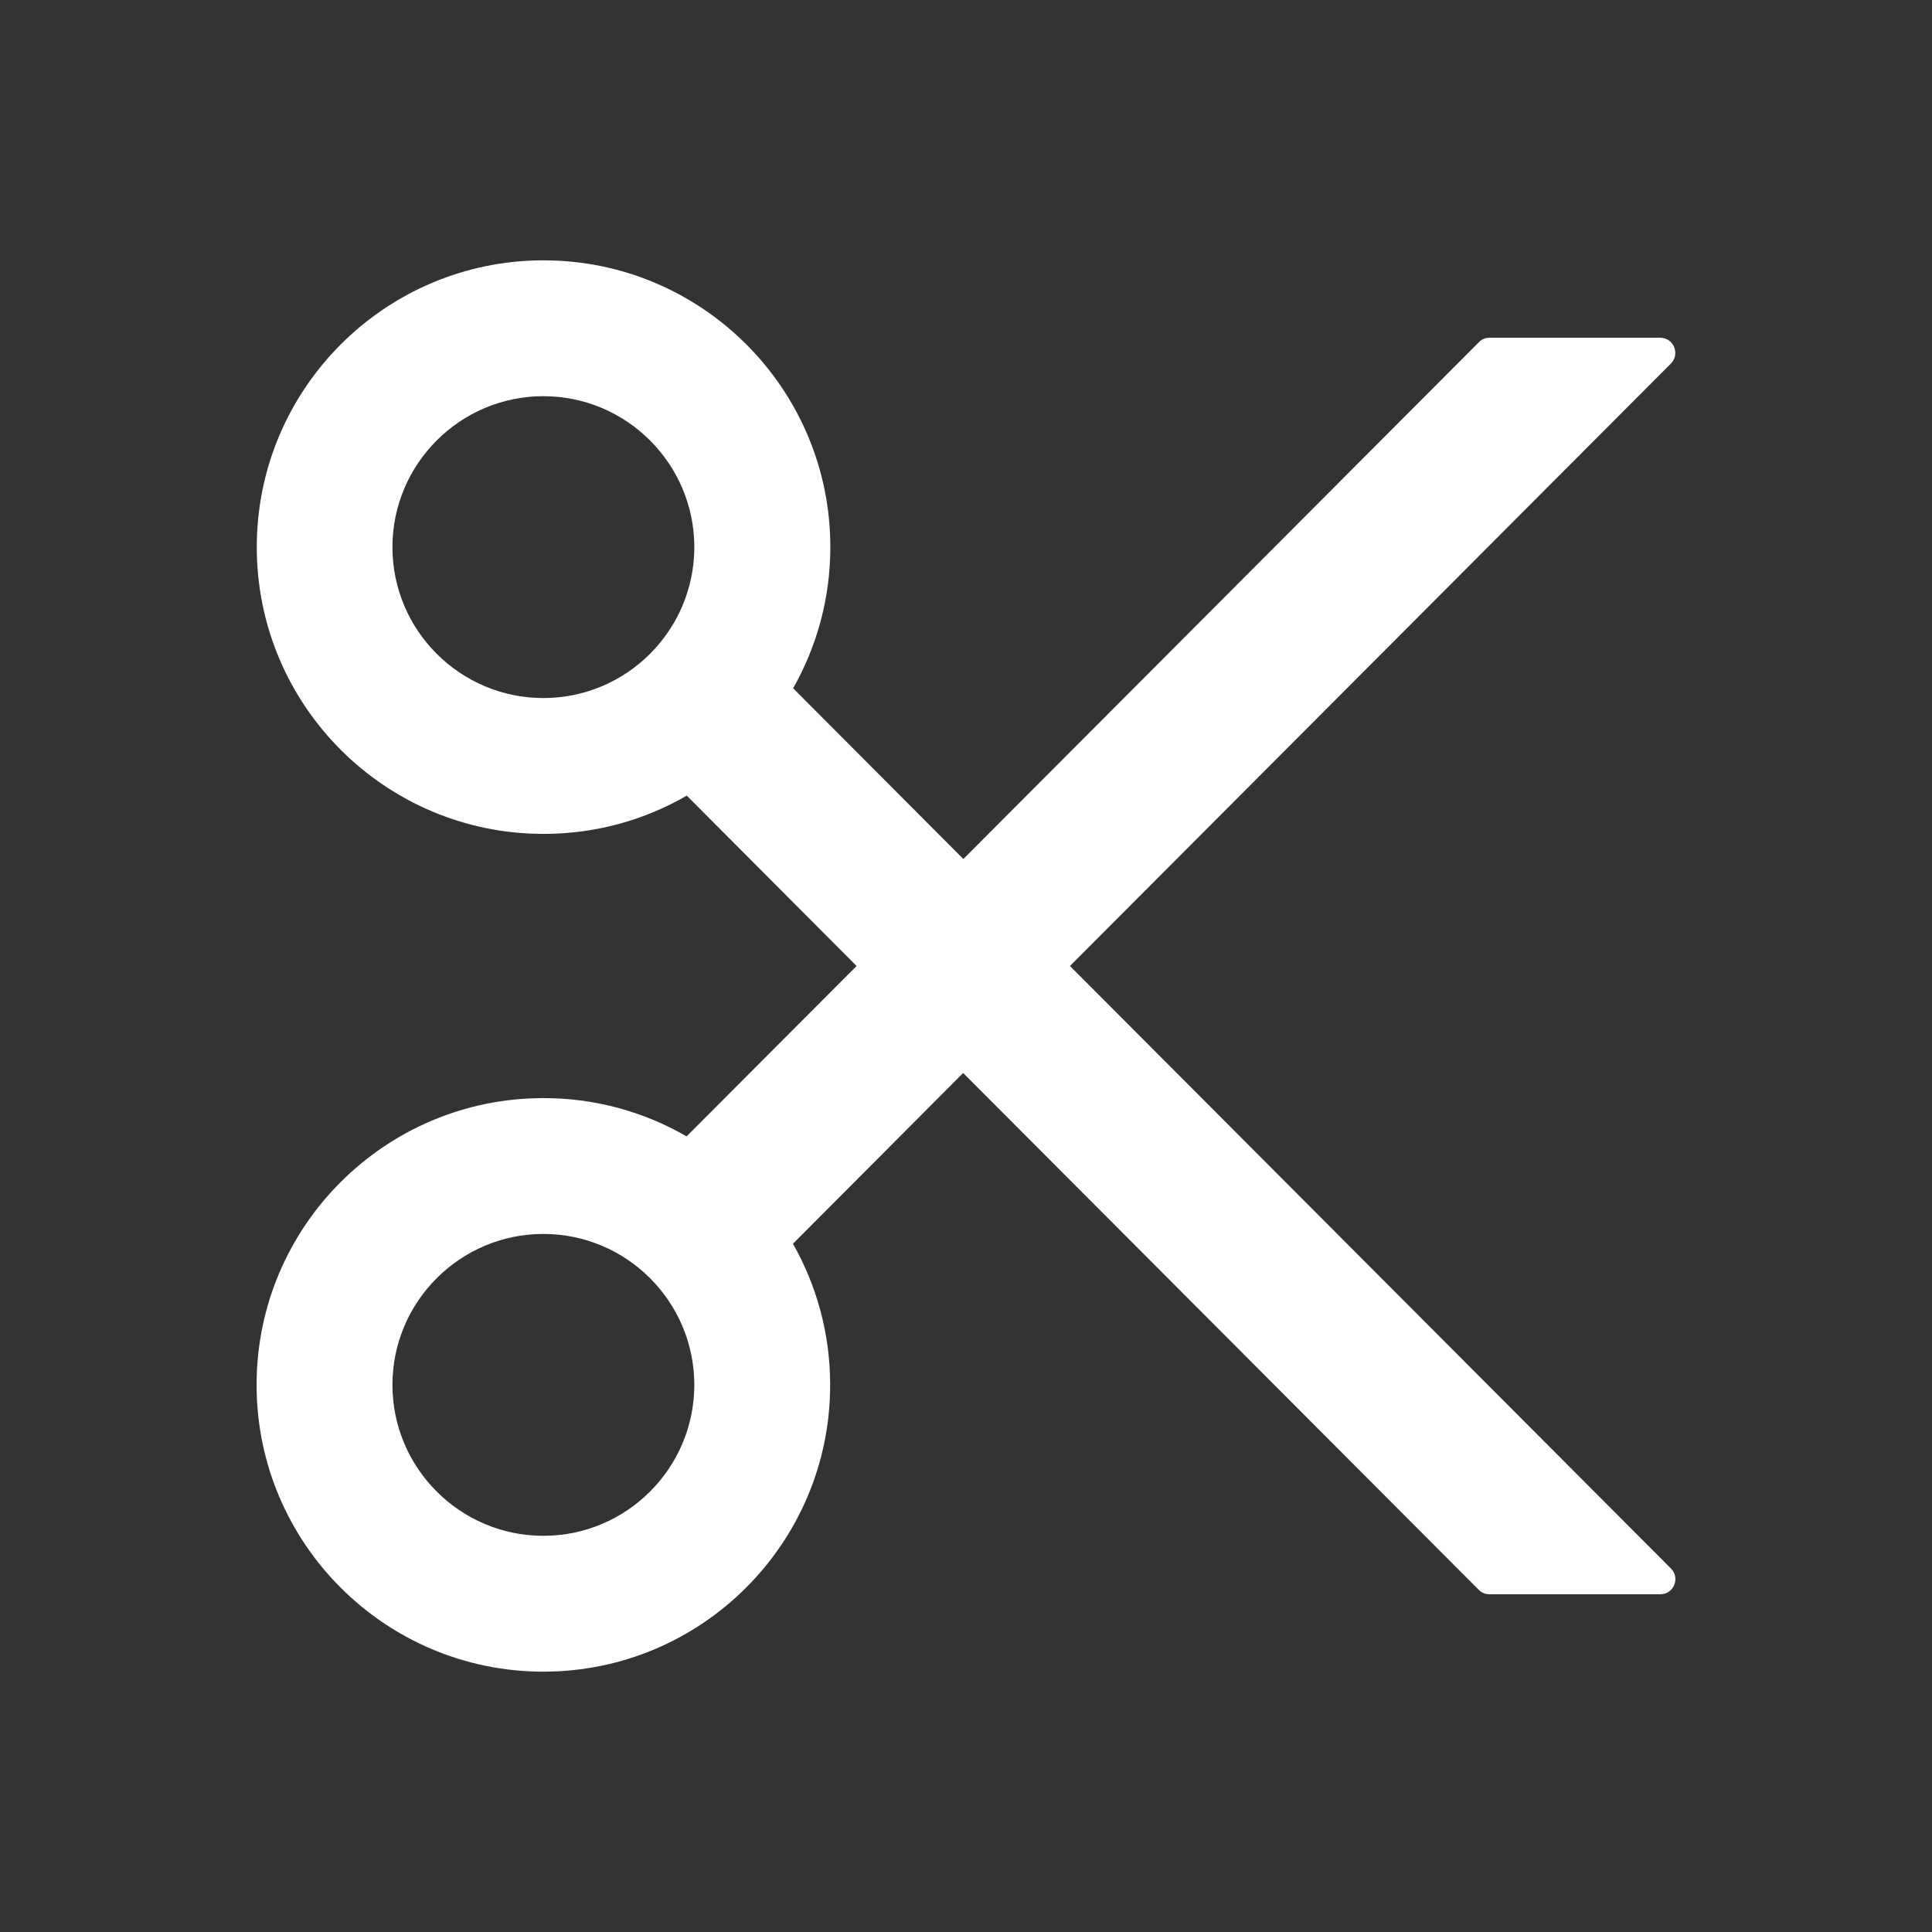 <?xml version="1.0" encoding="UTF-8"?> <svg xmlns="http://www.w3.org/2000/svg" width="32" height="32" viewBox="0 0 32 32" fill="none"><rect x="0" y="0" width="32" height="32" fill="#333333" stroke="none"/> <path d="M17.722 16L27.675 6.022C27.831 5.866 27.722 5.594 27.5 5.594H24.672C24.606 5.594 24.541 5.619 24.497 5.666L15.956 14.228L13.137 11.4C13.528 10.709 13.753 9.912 13.753 9.062C13.753 6.441 11.625 4.312 9.003 4.312C6.381 4.312 4.253 6.441 4.253 9.062C4.253 11.684 6.381 13.812 9.003 13.812C9.869 13.812 10.678 13.581 11.375 13.178L14.188 16L11.372 18.822C10.651 18.405 9.833 18.186 9 18.188C6.378 18.188 4.25 20.316 4.25 22.938C4.25 25.559 6.378 27.688 9 27.688C11.622 27.688 13.75 25.559 13.75 22.938C13.75 22.087 13.525 21.291 13.134 20.6L15.953 17.772L24.494 26.334C24.541 26.381 24.603 26.406 24.669 26.406H27.5C27.722 26.406 27.834 26.137 27.675 25.978L17.722 16ZM9 11.562C7.622 11.562 6.5 10.441 6.5 9.062C6.5 7.684 7.622 6.562 9 6.562C10.378 6.562 11.5 7.684 11.5 9.062C11.5 10.441 10.378 11.562 9 11.562ZM9 25.438C7.622 25.438 6.5 24.316 6.5 22.938C6.5 21.559 7.622 20.438 9 20.438C10.378 20.438 11.5 21.559 11.5 22.938C11.5 24.316 10.378 25.438 9 25.438Z" fill="white"></path> </svg> 
